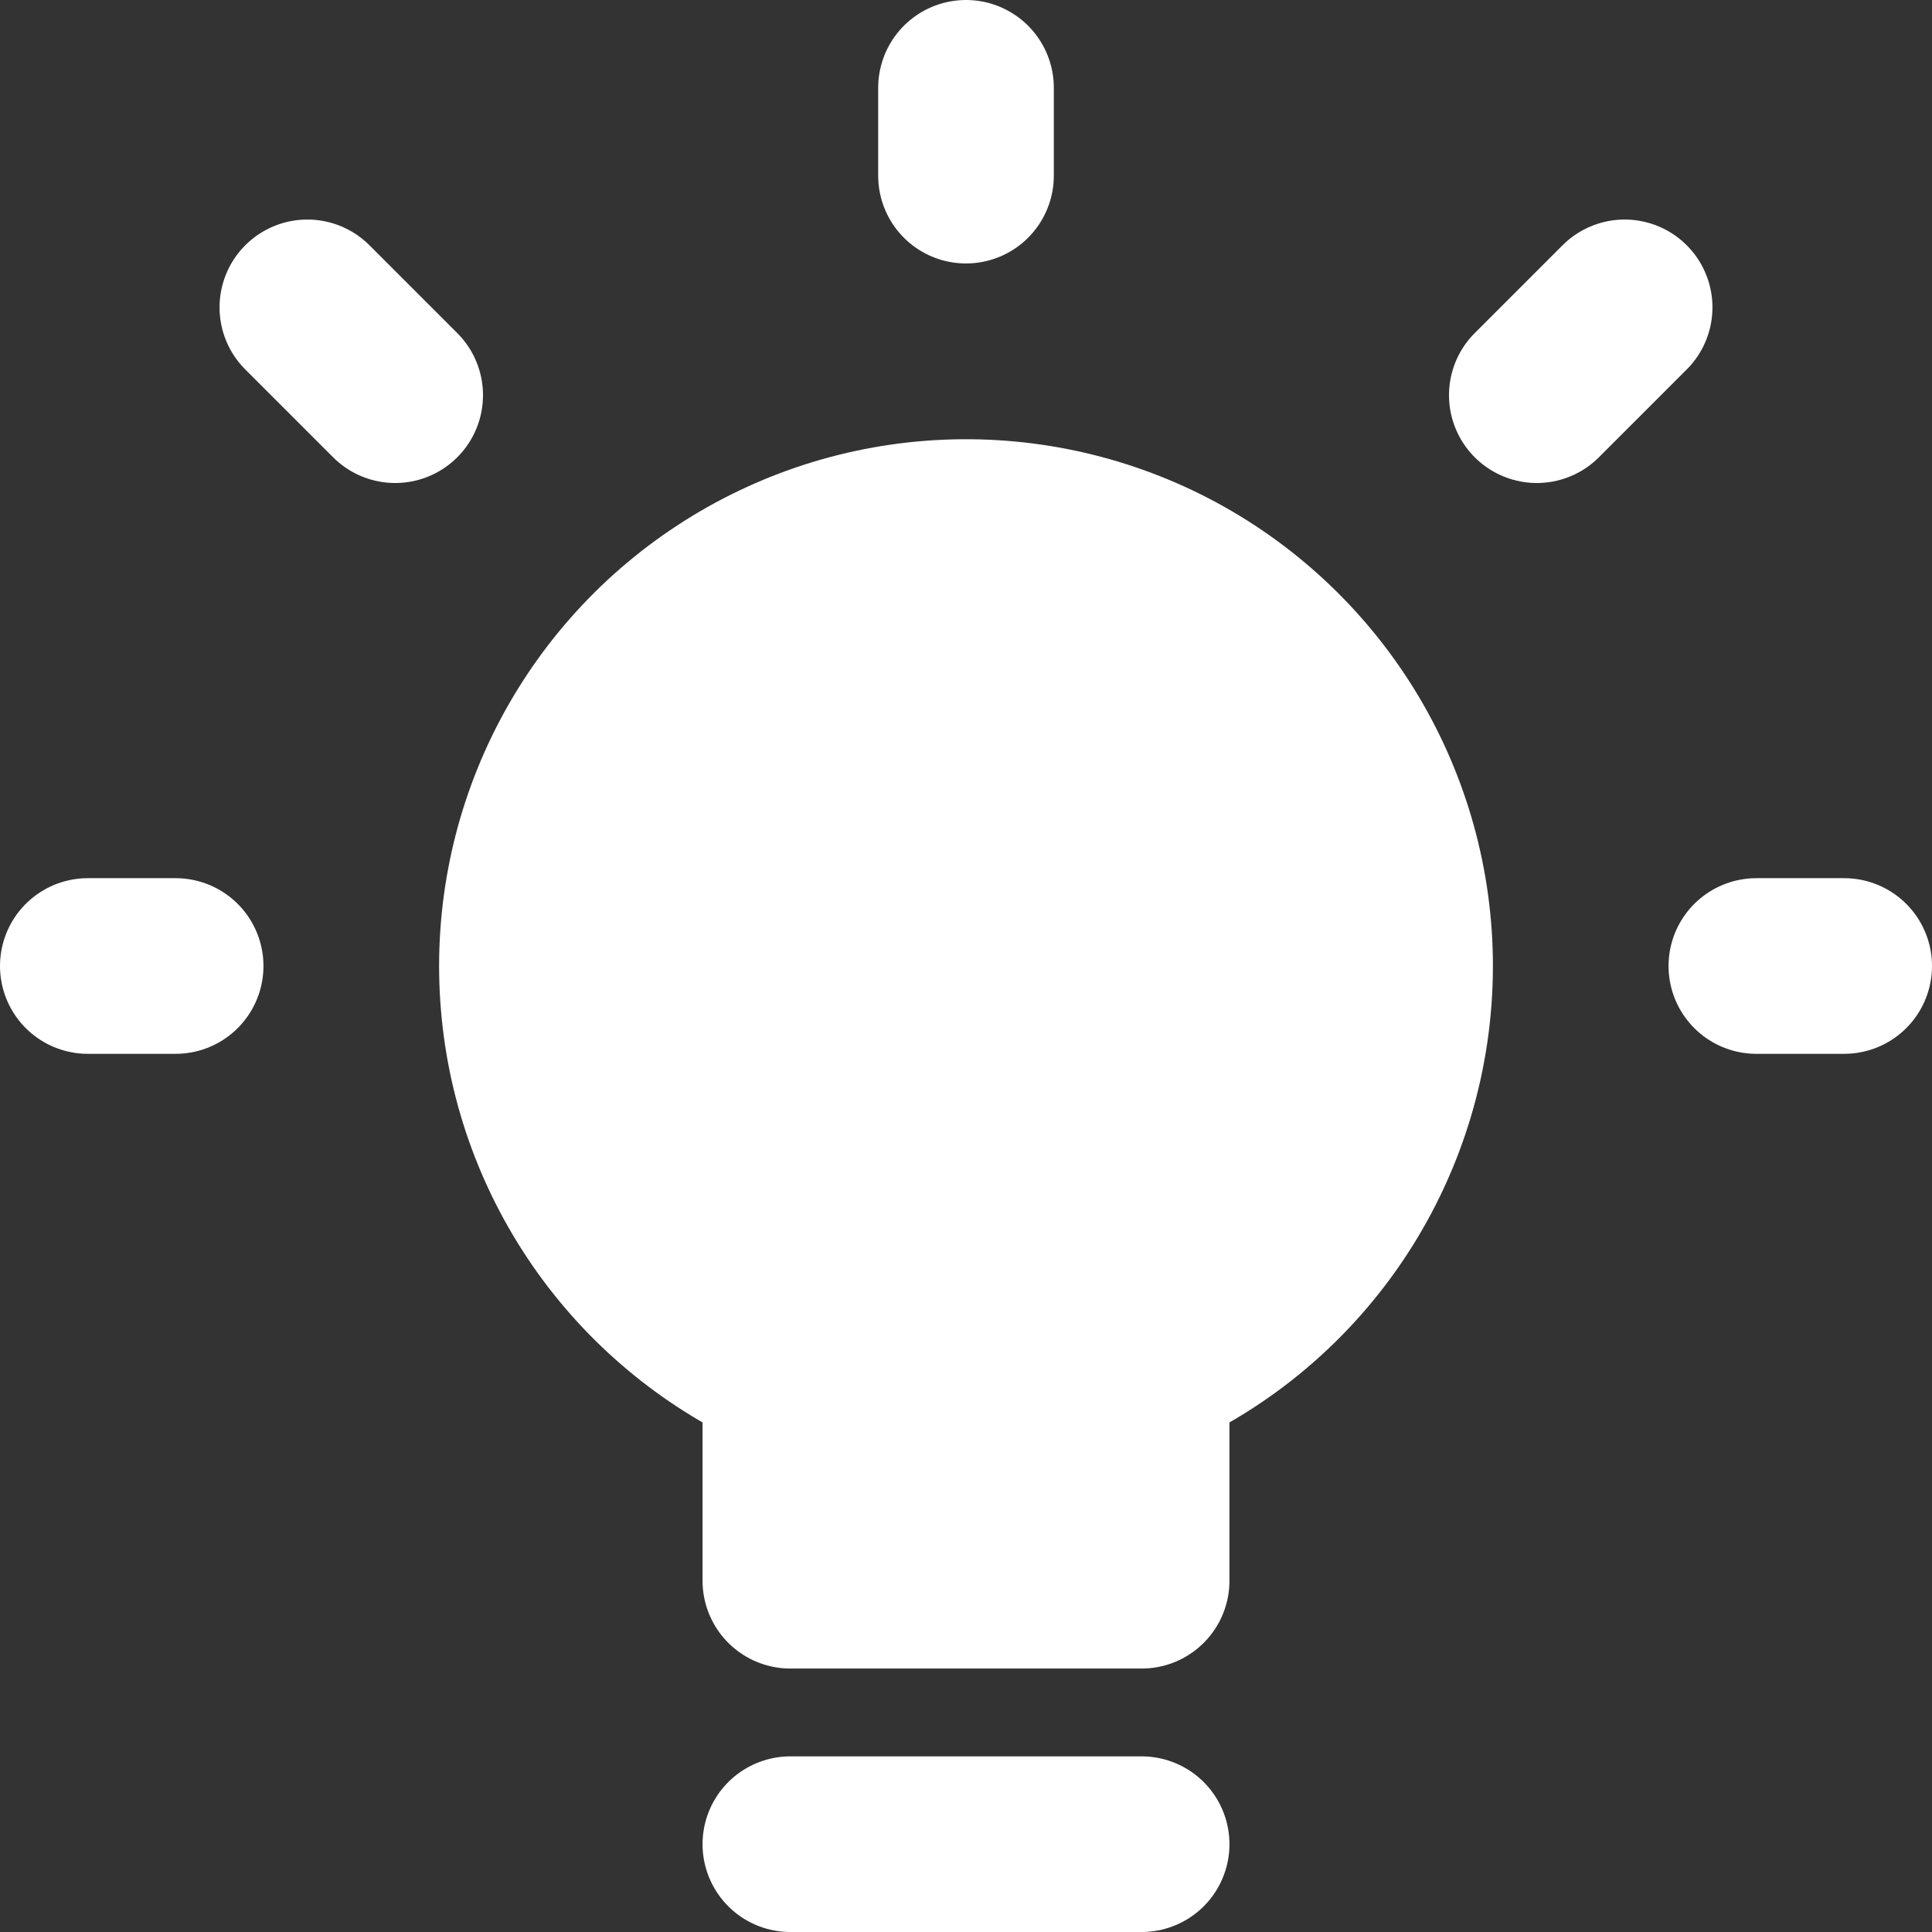 <?xml version="1.0" encoding="UTF-8"?> <svg xmlns="http://www.w3.org/2000/svg" width="22" height="22" viewBox="0 0 22 22" fill="none"><rect x="0" y="0" width="22" height="22" fill="#333333" stroke="none"/> <path d="M11 6C9.851 5.999 8.736 6.394 7.844 7.119C6.952 7.844 6.337 8.854 6.102 9.979C5.867 11.104 6.027 12.275 6.555 13.296C7.083 14.317 7.946 15.125 9 15.584V18H13V15.584C14.053 15.124 14.915 14.316 15.442 13.296C15.969 12.275 16.128 11.104 15.894 9.979C15.659 8.855 15.045 7.846 14.153 7.121C13.262 6.396 12.149 6 11 6V6Z" fill="white"></path> <path d="M20 11H21H20ZM17.5 4.5L18.5 3.5L17.5 4.5ZM11 2V1V2ZM4.5 4.5L3.5 3.5L4.5 4.5ZM2 11H1H2ZM9 21H13H9ZM16 11C16 10.099 15.756 9.214 15.294 8.44C14.832 7.666 14.17 7.031 13.377 6.602C12.584 6.174 11.69 5.968 10.789 6.006C9.888 6.044 9.015 6.325 8.261 6.819C7.507 7.312 6.9 8.001 6.505 8.811C6.11 9.621 5.942 10.523 6.018 11.422C6.093 12.32 6.411 13.181 6.936 13.914C7.461 14.646 8.174 15.223 9 15.584V18H13V15.584C13.892 15.195 14.651 14.554 15.184 13.739C15.716 12.925 16 11.973 16 11V11Z" stroke="white" stroke-width="2" stroke-linecap="round" stroke-linejoin="round"></path> </svg> 